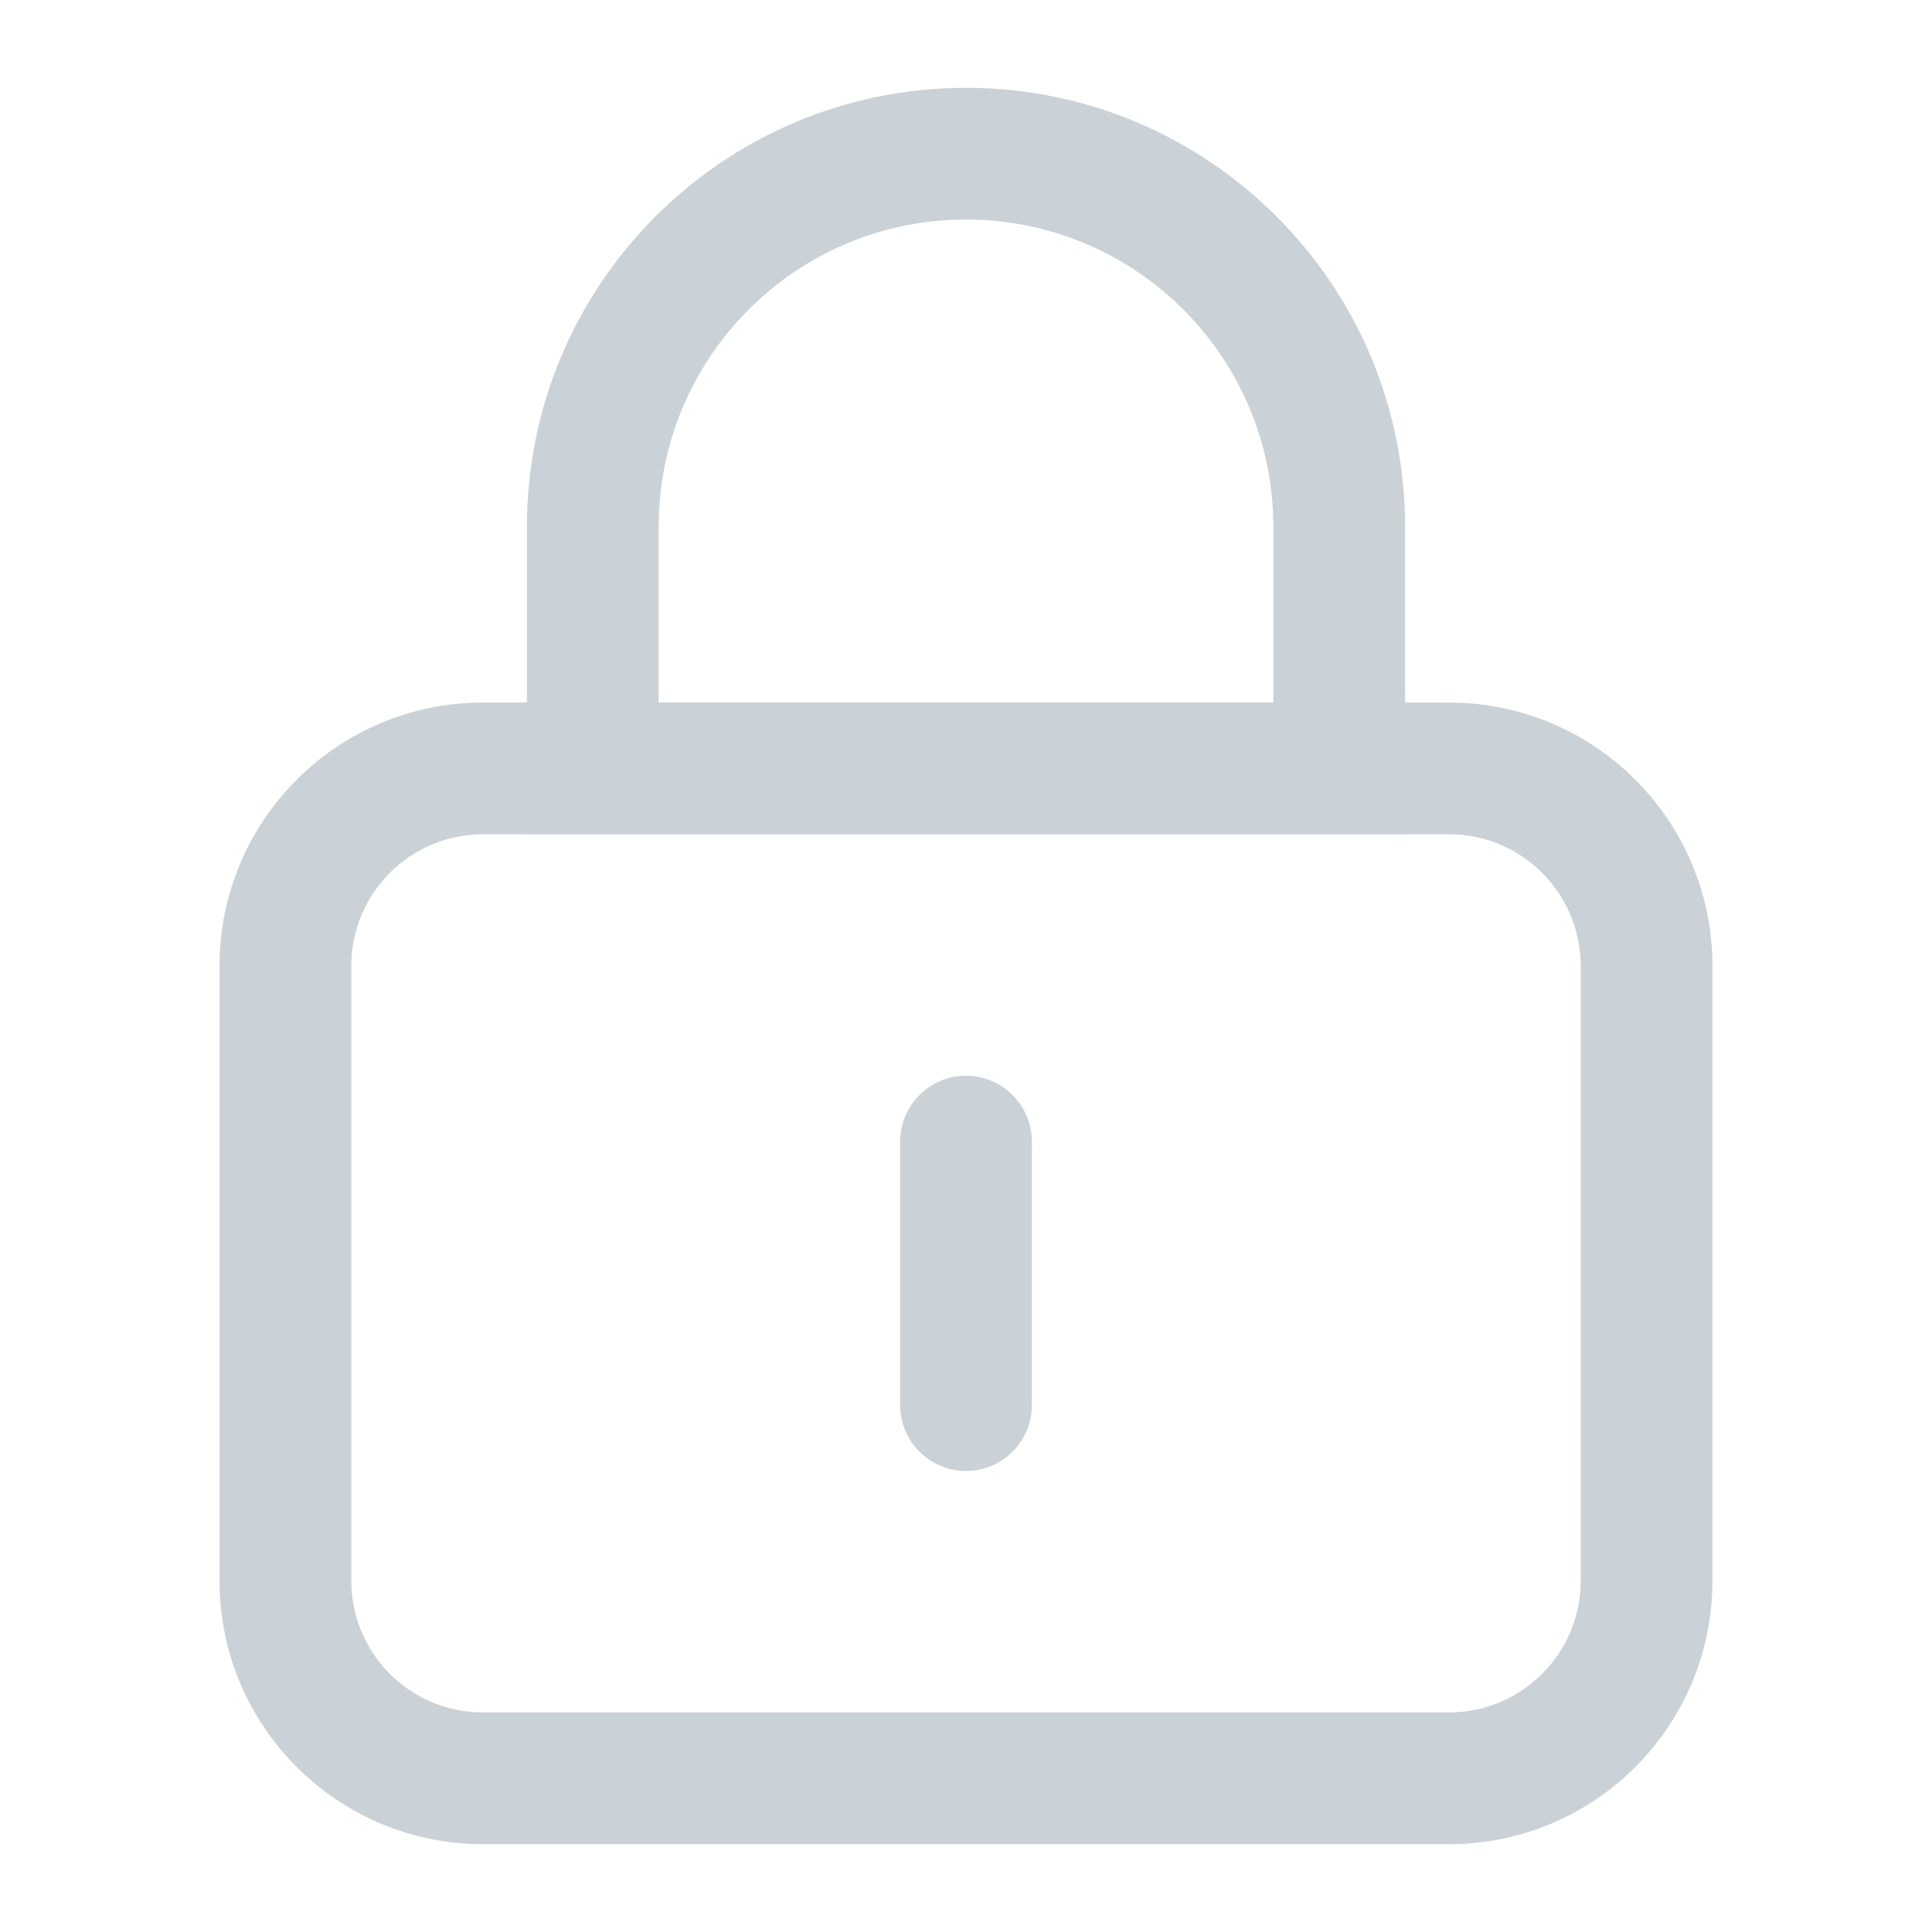 <svg xmlns="http://www.w3.org/2000/svg" xmlns:xlink="http://www.w3.org/1999/xlink" fill="none" version="1.1" width="48" height="48" viewBox="0 0 48 48"><defs><clipPath id="master_svg0_46_694"><rect x="0" y="0" width="48" height="48" rx="0"/></clipPath></defs><g clip-path="url(#master_svg0_46_694)"><g><path d="M36,20.727C37.807,20.727,39.272,22.193,39.272,24L39.272,39.273C39.272,41.08,37.807,42.545,36,42.545L12,42.545C10.192,42.545,8.727,41.08,8.727,39.273L8.727,24C8.727,22.193,10.192,20.727,12,20.727L36,20.727ZM36,17.455L12,17.455C8.385,17.455,5.454,20.385,5.454,24L5.454,39.273C5.454,42.888,8.385,45.818,12,45.818L36,45.818C39.615,45.818,42.545,42.888,42.545,39.273L42.545,24C42.545,20.385,39.615,17.455,36,17.455Z" fill="#CAD1D7" fill-opacity="1" style="mix-blend-mode:passthrough"/></g><g><path d="M24,5.454C28.217,5.454,31.636,8.873,31.636,13.091L31.636,17.454L16.364,17.454L16.364,13.091C16.364,8.873,19.782,5.454,24,5.454ZM24,2.182C17.975,2.182,13.091,7.066,13.091,13.091L13.091,20.727L34.909,20.727L34.909,13.091C34.909,7.066,30.025,2.182,24,2.182ZM24,36.545C23.096,36.545,22.364,35.813,22.364,34.909L22.364,28.364C22.364,27.46,23.096,26.727,24,26.727C24.904,26.727,25.636,27.46,25.636,28.364L25.636,34.909C25.636,35.813,24.904,36.545,24,36.545Z" fill="#CAD1D7" fill-opacity="1" style="mix-blend-mode:passthrough"/></g></g></svg>